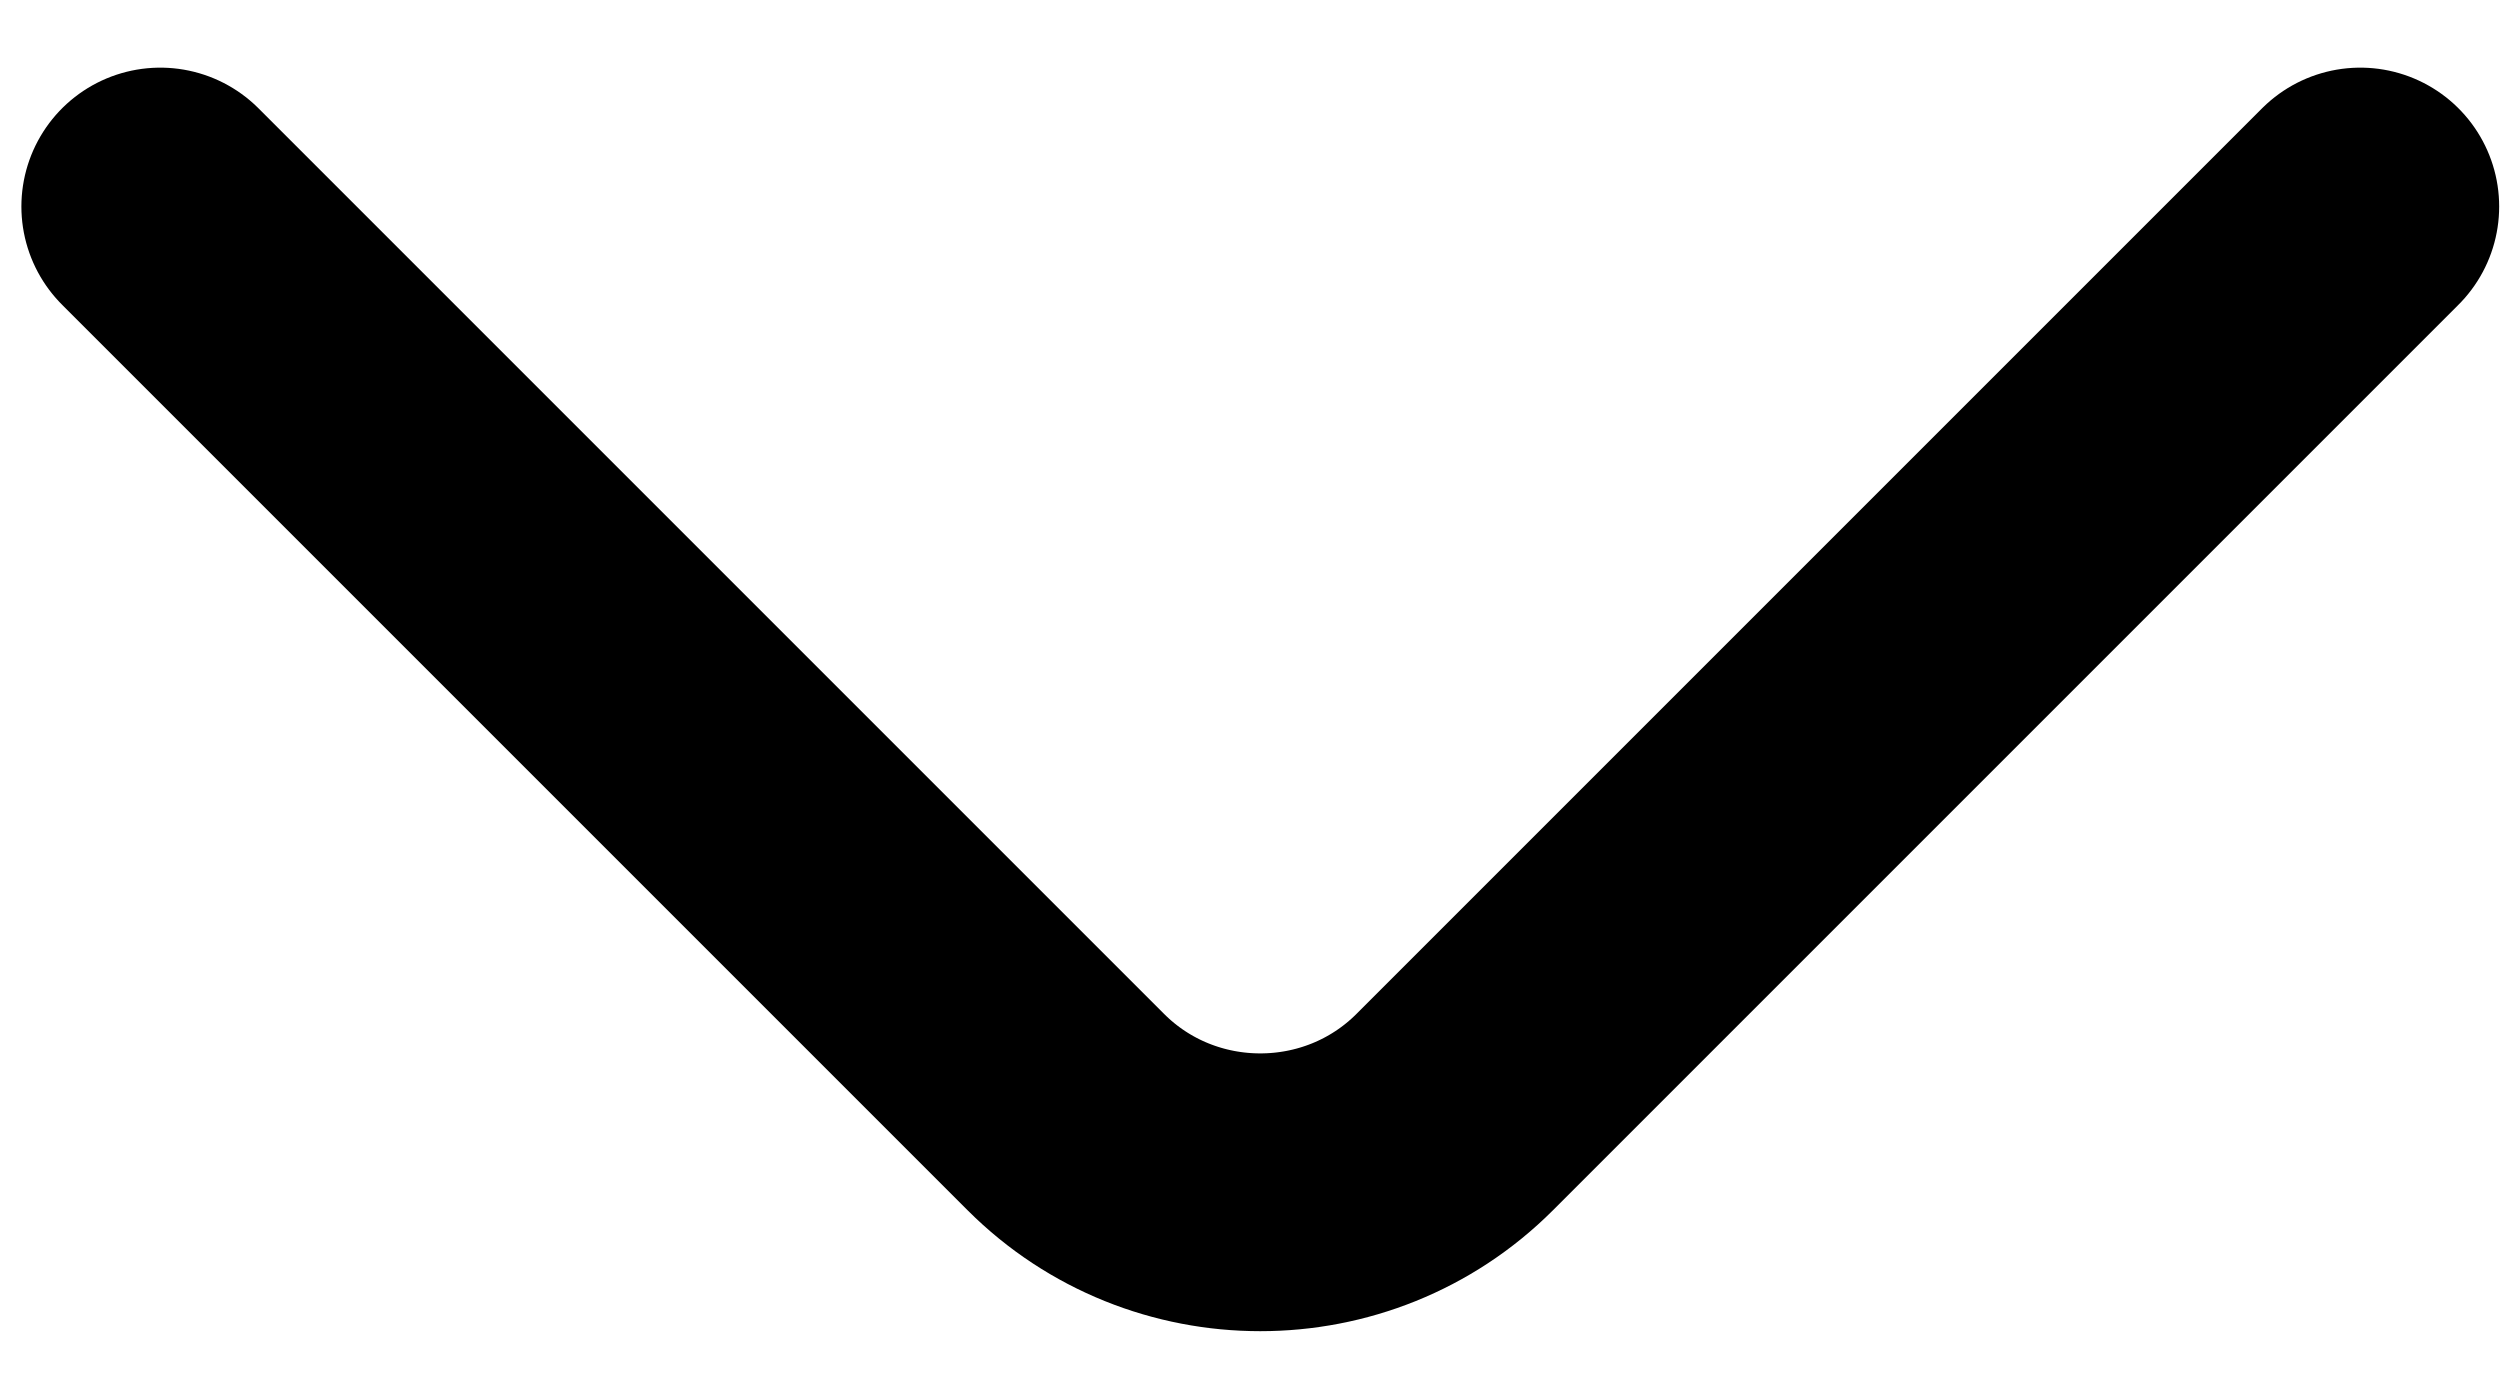 <svg width="18" height="10" viewBox="0 0 18 10" fill="none" xmlns="http://www.w3.org/2000/svg">
<path d="M16.994 1.487L10.474 8.007C9.704 8.777 8.444 8.777 7.674 8.007L1.154 1.487" stroke="black" stroke-width="2" stroke-miterlimit="10" stroke-linecap="round" stroke-linejoin="round"/>
</svg>
